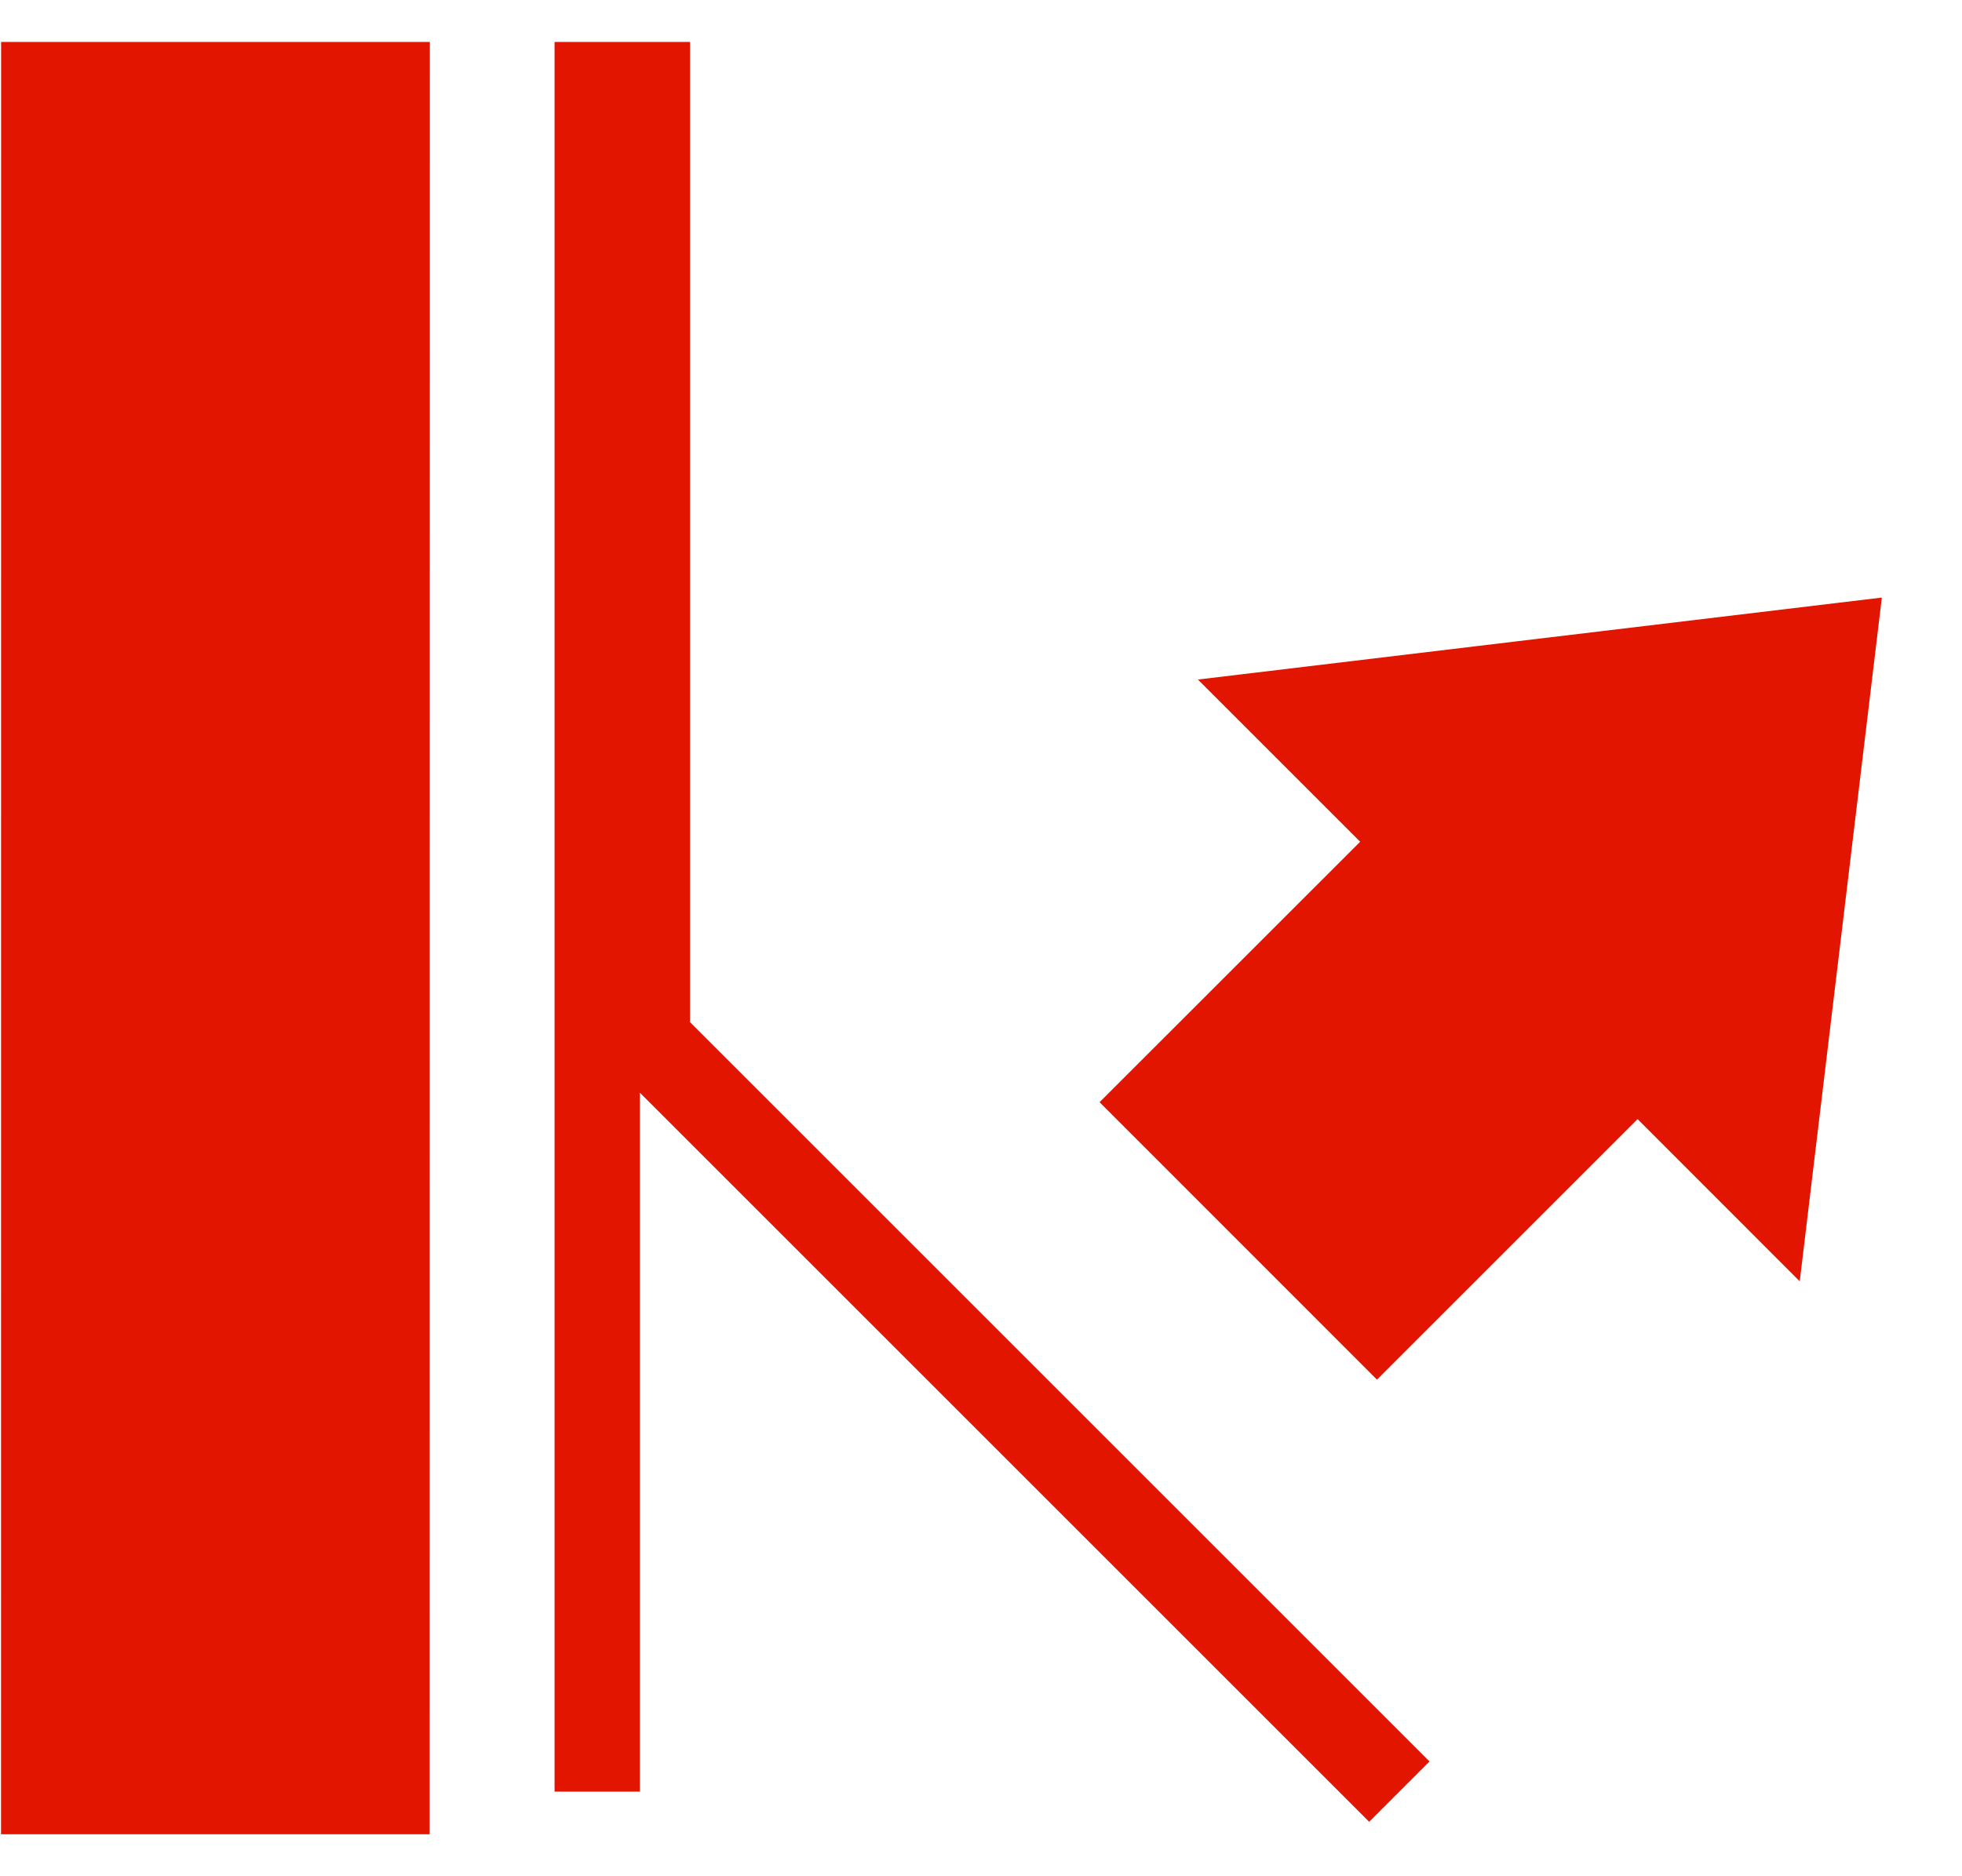 <svg width="23" height="22" viewBox="0 0 23 22" fill="none" xmlns="http://www.w3.org/2000/svg">
<path d="M21.488 7.579L20.724 13.943L19.197 12.415L16.142 15.47L13.597 12.924L16.652 9.87L15.124 8.342L21.488 7.579Z" fill="#E11500"/>
<path d="M4.539 0.992L4.537 21.008H0.512L0.513 0.992H4.539Z" fill="#E11500"/>
<path d="M16.404 21.008L7.589 12.193V0.992H7.001V21.008M21.488 7.579L20.724 13.943L19.197 12.415L16.142 15.47L13.597 12.924L16.652 9.87L15.124 8.342L21.488 7.579ZM4.539 0.992L4.537 21.008H0.512L0.513 0.992H4.539Z" stroke="#E11500"/>
</svg>
